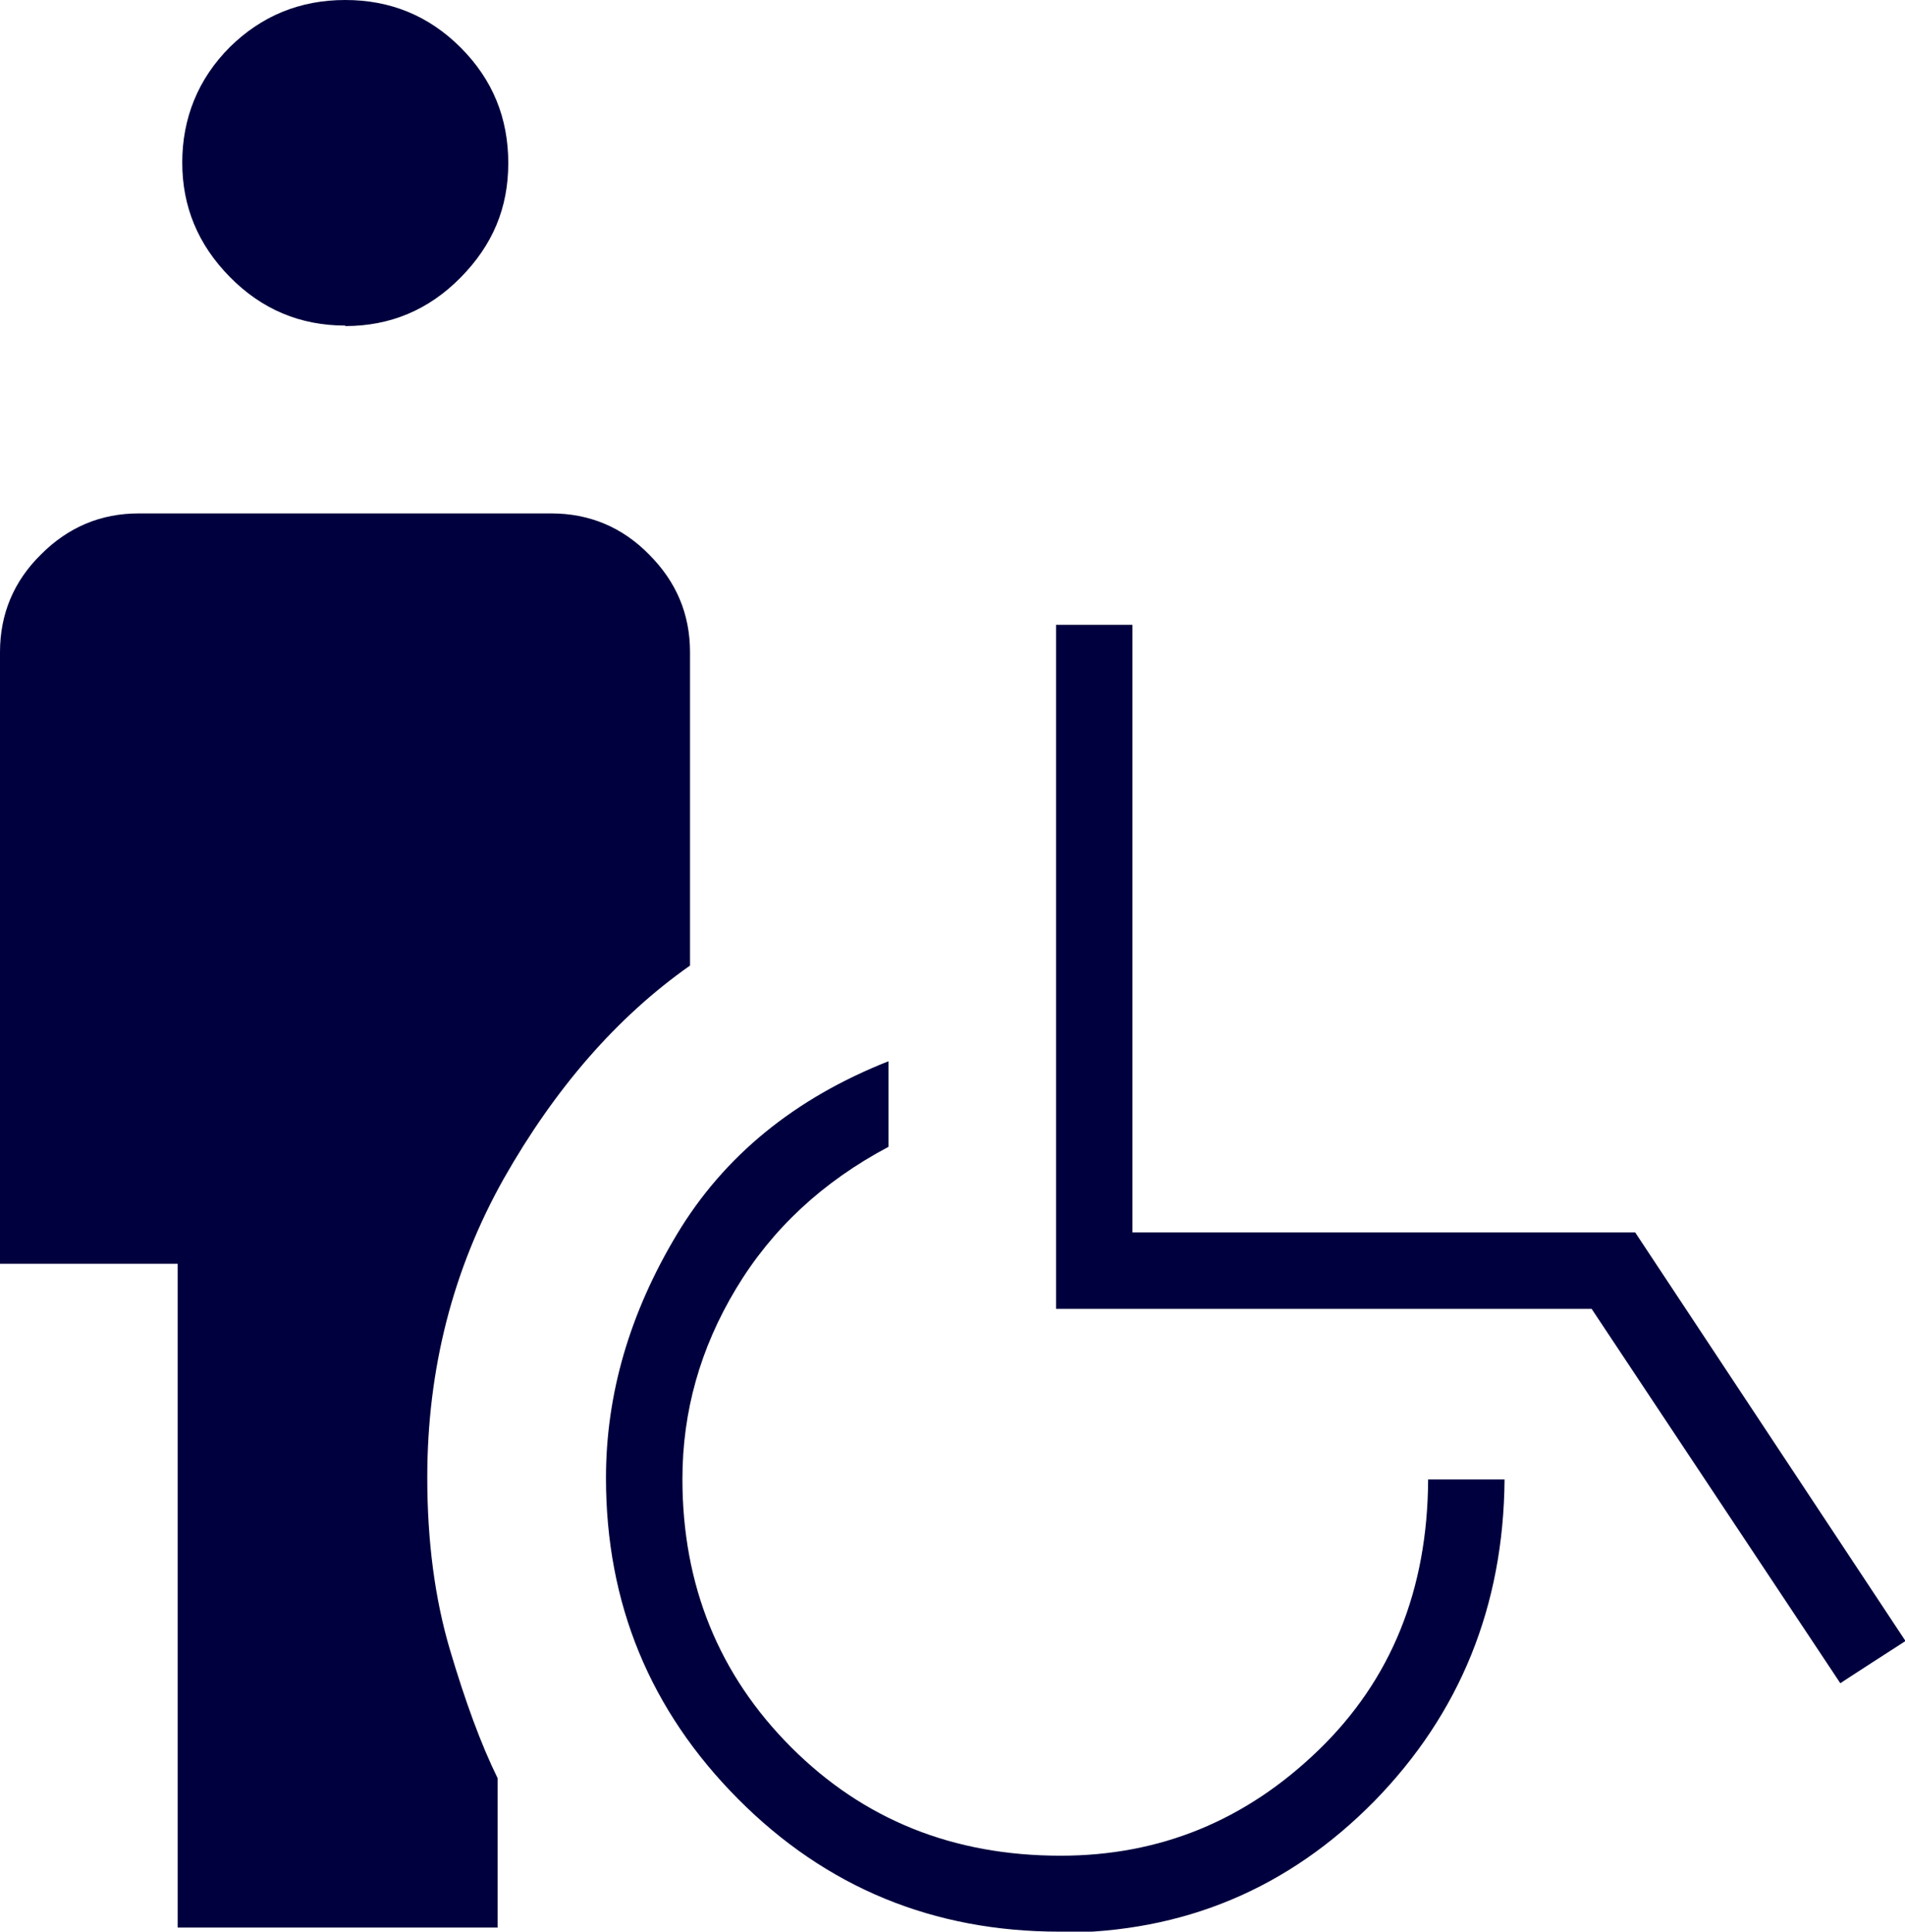 <svg xmlns="http://www.w3.org/2000/svg" data-name="レイヤー 2" viewBox="0 0 37.63 38.15"><path d="M6.82 6.43q-1.335 0-2.28-.96c-.63-.64-.94-1.39-.94-2.26s.31-1.65.94-2.28Q5.485 0 6.82 0c.89 0 1.65.31 2.28.94s.94 1.39.94 2.28-.31 1.62-.94 2.26q-.945.96-2.28.96ZM3.51 38.07V24.96H0V12.88c0-.75.27-1.4.81-1.93.54-.54 1.18-.81 1.93-.81h8.15c.75 0 1.4.27 1.93.81.54.54.81 1.18.81 1.93v6.19c-1.45 1.02-2.67 2.43-3.68 4.21-1 1.78-1.51 3.75-1.51 5.9 0 1.26.15 2.4.45 3.41s.61 1.86.94 2.53v2.95H3.5Zm17.42.08c-2.49 0-4.61-.87-6.35-2.62s-2.61-3.86-2.61-6.34c0-1.66.47-3.26 1.4-4.81s2.33-2.69 4.18-3.42v1.69c-1.3.69-2.3 1.62-3.01 2.8s-1.06 2.43-1.06 3.76c0 2.1.72 3.87 2.15 5.3s3.2 2.14 5.32 2.14c1.96 0 3.65-.69 5.09-2.08s2.16-3.17 2.17-5.35h1.51c-.02 2.5-.88 4.62-2.57 6.35-1.7 1.73-3.77 2.6-6.21 2.6Zm15.42-4.91-4.91-7.39H20.86V12.34h1.51v12h9.93l5.34 8.07s-1.29.83-1.28.83Z" data-name="レイヤー 1" style="fill:#00003e"/></svg>